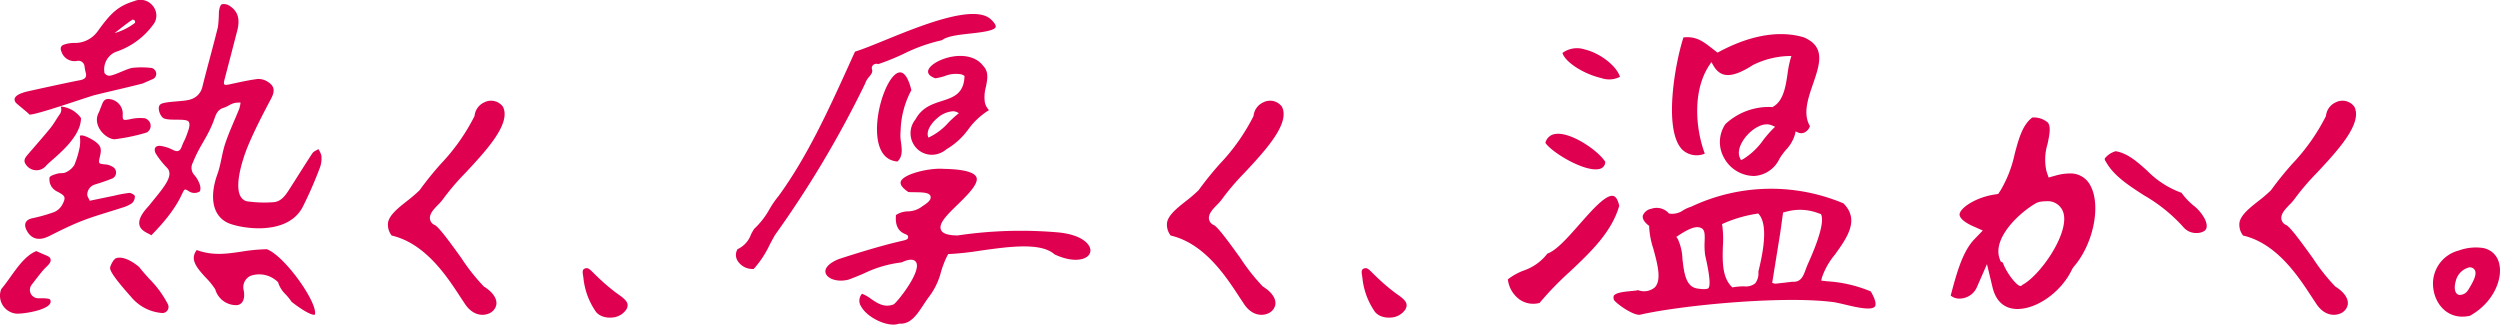 <svg xmlns="http://www.w3.org/2000/svg" width="369" height="47.904"><g data-name="グループ 31580" fill="#df0050"><g data-name="グループ 30666"><path data-name="パス 4027" d="M276.127 43.015a19.8 19.8 0 00-6.492-1.5l-.82-.1.08-.386a10.558 10.558 0 011.945-3.455c1.809-2.52 3.672-5.126 1.256-7.554a27.54 27.54 0 00-22.467.484 5.5 5.5 0 00-1.118.488 2.871 2.871 0 01-2.1.536l-.093-.032-.061-.076a2.4 2.4 0 00-2.5-.612 1.684 1.684 0 00-1.268.988c-.112.433.173.948.8 1.45l.141.111-.012.189a12.357 12.357 0 00.616 3.166c.617 2.276 1.256 4.629.207 5.711a2.474 2.474 0 01-2.452.407 9.517 9.517 0 01-1.061.133c-.844.079-2.256.21-2.535.694a.826.826 0 00.1.72c.743.8 2.969 2.261 3.806 2.068 6.069-1.388 20.987-2.815 28.412-1.867.5.061 1.156.22 1.852.385 1.545.368 3.882.922 4.369.277.125-.154.296-.682-.605-2.225zm-23.957-.494c-.237.278-1.4.107-1.741.045a1.751 1.751 0 01-.656-.258c-1.052-.685-1.251-2.41-1.443-4.078a7.581 7.581 0 00-.687-2.951l-.218-.317.342-.225c2.029-1.343 2.838-1.343 3.376-1.055.516.272.493.988.46 1.978a10.9 10.9 0 00.072 1.969c.012.152 1.049 4.239.495 4.892zm7.363-2.414a2.381 2.381 0 01-.469 1.717 2.222 2.222 0 01-1.65.438 10.391 10.391 0 00-1.53.125l-.186.031-.127-.127c-1.415-1.421-1.339-3.845-1.272-5.984a15.546 15.546 0 00-.079-2.928l-.052-.3.287-.13a19.684 19.684 0 014.831-1.4l.216-.043.152.162c1.333 1.68.576 5.61-.121 8.44zm5.018 1.477s-2.506.307-2.577.286l-.4-.117 1.192-7.393.417-3 .643-.16a7.564 7.564 0 014.374.2l.568.2c.829 1.529-1.752 6.94-2.015 7.572-.496 1.191-.693 2.534-2.202 2.412z"/><path data-name="パス 4028" d="M266.244 5.509c-4.572-1.348-9.336.431-12.523 2.147l-.208.112-.178-.135c-.2-.153-.4-.306-.591-.456-1.329-1.041-2.388-1.871-4.266-1.654-1.236 3.781-3.01 13.674-.171 16.568a3.1 3.1 0 003.322.584c-1.411-3.782-1.79-9.325.634-13l.337-.513.288.5c1.094 1.911 2.8 1.889 5.863-.073a12.67 12.67 0 015.174-1.318l.487-.01-.149.483a15.279 15.279 0 00-.422 2.163c-.277 1.857-.593 3.961-2.127 4.842l-.111.063-.121-.014a9.376 9.376 0 00-6.81 2.515 4.725 4.725 0 00-.269 4.862 5.094 5.094 0 004.506 2.8 4.406 4.406 0 003.749-2.562 10.3 10.3 0 01.963-1.312 5.467 5.467 0 001.307-2.237l.107-.464.417.18a1.088 1.088 0 00.966-.067 1.577 1.577 0 00.729-.9c-1.068-1.8-.29-4.055.458-6.235 1.01-2.937 1.878-5.481-1.361-6.869zm-4.646 13.6a18.286 18.286 0 00-1.316 1.523 10.1 10.1 0 01-2.98 2.844l-.334.164-.152-.323c-.52-1.11.3-2.565 1.164-3.474.887-.938 2.346-1.85 3.53-1.346l.5.212z"/><path data-name="パス 4029" d="M231.754 40.059a45.936 45.936 0 00-4.51 4.652 3.543 3.543 0 01-2.855-.435 4.265 4.265 0 01-1.829-3.044 8.977 8.977 0 012.309-1.291 7.448 7.448 0 003.53-2.514c1.324-.46 2.969-2.319 4.7-4.283 1.835-2.087 3.909-4.452 5-4.227.4.086.706.577.9 1.459-1.115 3.887-4.224 6.833-7.245 9.683z"/><path data-name="パス 4030" d="M239.109 11.334a3.468 3.468 0 01-2.762.186c-2.633-.6-5.355-2.379-5.727-3.707a3.636 3.636 0 013.275-.518c2.299.547 4.699 2.432 5.214 4.039z"/><path data-name="パス 4031" d="M236.932 23.881a1.041 1.041 0 01-.778 1.035c-2.083.618-7.1-2.385-8.054-3.834a1.71 1.71 0 011.354-1.291c2.295-.452 6.481 2.464 7.478 4.09z"/></g><path data-name="パス 4032" d="M70.003 17.205l.036-.08.014-.084a2.447 2.447 0 011.426-1.933 2.176 2.176 0 012.747.634c1.274 2.471-2.476 6.5-5.492 9.735a36.14 36.14 0 00-3.257 3.795 7.161 7.161 0 01-.827.959c-.6.618-1.212 1.256-1.2 1.969a1.16 1.16 0 00.756 1.029c.664.385 2.381 2.77 3.9 4.874a28.685 28.685 0 003.317 4.192c1.323.81 2.005 1.834 1.825 2.738a1.792 1.792 0 01-1.137 1.259c-.975.4-2.5.211-3.615-1.638-.2-.29-.417-.623-.657-.989-1.9-2.9-5.076-7.75-10.029-8.9a2.578 2.578 0 01-.523-1.981c.238-1.1 1.521-2.114 2.761-3.094a21.091 21.091 0 001.843-1.573l.07-.083a48.825 48.825 0 013.107-3.848 29.427 29.427 0 004.935-6.981z"/><path data-name="パス 4033" d="M92.413 45.729a2.745 2.745 0 01-2.136 1.143 3.2 3.2 0 01-1.33-.168 2.255 2.255 0 01-.967-.651 10.627 10.627 0 01-1.874-5.088c-.138-.834-.195-1.179.244-1.338s.669.083 1.31.718a31.1 31.1 0 003.314 2.9c1.258.878 2.087 1.465 1.439 2.484z"/><path data-name="パス 4034" d="M184.984 17.205l.036-.08.013-.084a2.448 2.448 0 011.427-1.933 2.176 2.176 0 012.747.634c1.274 2.471-2.476 6.5-5.492 9.735a36.275 36.275 0 00-3.258 3.795 7.077 7.077 0 01-.826.959c-.6.618-1.212 1.256-1.2 1.969a1.159 1.159 0 00.756 1.029c.663.385 2.381 2.77 3.9 4.874a28.62 28.62 0 003.317 4.192c1.323.81 2.005 1.834 1.825 2.738a1.794 1.794 0 01-1.137 1.259c-.975.4-2.5.211-3.615-1.638-.2-.29-.417-.623-.657-.989-1.9-2.9-5.076-7.75-10.029-8.9a2.578 2.578 0 01-.523-1.981c.238-1.1 1.521-2.114 2.761-3.094a21.1 21.1 0 001.843-1.573l.069-.083a49.028 49.028 0 013.108-3.848 29.455 29.455 0 004.935-6.981z"/><path data-name="パス 4035" d="M207.394 45.729a2.746 2.746 0 01-2.137 1.143 3.193 3.193 0 01-1.33-.168 2.256 2.256 0 01-.967-.651 10.627 10.627 0 01-1.874-5.088c-.138-.834-.195-1.179.244-1.338s.669.083 1.31.718a31.1 31.1 0 003.314 2.9c1.259.878 2.088 1.465 1.44 2.484z"/><path data-name="パス 4036" d="M343.272 17.205l.036-.08.014-.084a2.447 2.447 0 011.426-1.933 2.176 2.176 0 012.747.634c1.274 2.471-2.476 6.5-5.492 9.735a36.278 36.278 0 00-3.258 3.795 7.079 7.079 0 01-.826.959c-.6.618-1.212 1.256-1.2 1.969a1.159 1.159 0 00.756 1.029c.663.385 2.381 2.77 3.9 4.874a28.618 28.618 0 003.317 4.192c1.323.81 2.005 1.834 1.825 2.738a1.791 1.791 0 01-1.137 1.259c-.975.4-2.5.211-3.615-1.638-.2-.29-.417-.623-.657-.989-1.9-2.9-5.076-7.75-10.029-8.9a2.578 2.578 0 01-.523-1.981c.238-1.1 1.521-2.114 2.761-3.094a21.1 21.1 0 001.843-1.573l.07-.083a48.821 48.821 0 013.107-3.848 29.454 29.454 0 004.935-6.981z"/><path data-name="パス 4037" d="M8.963 15.726a4.067 4.067 0 012.991 1.7c0 3.1-4.285 6.068-5.12 7a1.856 1.856 0 01-2.99-.11c-.439-.557-.173-1 .195-1.429 1.12-1.309 2.266-2.6 3.355-3.928.506-.619.9-1.329 1.351-1.993a1.221 1.221 0 00.218-1.24zm-3.3 28.3a1.234 1.234 0 01-1-1.979c.772-1.018 1.638-2.129 1.985-2.462.477-.459.888-.854.827-1.247-.084-.538-.377-.468-2.118-1.279-1.56.649-2.7 2.258-3.814 3.815-.461.645-.9 1.255-1.361 1.8a2.657 2.657 0 002.313 3.624c1.508.01 5.537-.746 4.916-2.052-.087-.205-.784-.233-1.748-.225zM33.936.9a1.5 1.5 0 00-1.19-.272c-.274.142-.384.729-.436 1.137a19.251 19.251 0 01-.14 2.209c-.726 2.946-1.558 5.866-2.291 8.811a2.5 2.5 0 01-1.706 1.873c-.916.349-3.454.269-4.354.659-.666.288-.361 1.479.168 2.017.563.572 2.992.139 3.7.5.566.292.13 1.363-.076 1.946-.408 1.147-.38.774-.81 1.913-.239.634-.618.768-1.256.441a6.053 6.053 0 00-1.766-.588c-.81-.13-1.161.363-.8 1.1a12.646 12.646 0 001.632 2.078c1.289 1.221-.791 3.307-2.639 5.66-3.362 3.53.276 4 .335 4.37 4.336-4.379 4.524-6.509 4.946-6.75.25-.142.609.323 1.078.427a1.494 1.494 0 001.121-.152c.181-.143.155-.707.042-1.02a4.181 4.181 0 00-.782-1.39 1.579 1.579 0 01-.242-1.872c.974-2.491 2.059-3.56 3.026-6.054.3-.78.468-1.7 1.453-2.014.765-.245.864-.486 1.631-.718a4.2 4.2 0 01.927-.07 5.15 5.15 0 01-.19.9c-.686 1.711-1.48 3.383-2.067 5.127-.5 1.487-.636 3.1-1.169 4.571-1.065 2.947-.918 5.919 1.464 7.117 1.547.779 9.043 2.261 11.265-2.571a59.539 59.539 0 002.444-5.641 4.007 4.007 0 00.185-1.666 2.935 2.935 0 00-.455-.97c-.3.2-.692.337-.875.614-1.1 1.662-2.142 3.363-3.223 5.038-.616.956-1.241 2.053-2.459 2.178a17.872 17.872 0 01-4.049-.137c-2.472-.772-.5-6.422.2-8.106 1-2.4 2.21-4.719 3.429-7.021.575-1.086.571-1.843-.475-2.494a2.512 2.512 0 00-1.5-.423c-1.376.176-2.737.491-4.1.782-.915.2-1.006.114-.766-.8q.939-3.584 1.865-7.17c.355-1.425.234-2.703-1.095-3.574zM16.882 20.56c-1.436-.112-3.275-2.144-2.313-3.924.126-.233.188-.5.3-.746.277-.635.39-1.462 1.419-1.244a2.179 2.179 0 011.833 2.1c-.045 1.032 0 1.038 1 .868a6.426 6.426 0 012.266-.156 1.007 1.007 0 01.468.272 1.12 1.12 0 01-.119 1.776.754.754 0 01-.171.08 28.624 28.624 0 01-4.683.974zm-5.094-.5c.339-.323 1.765.478 2.168.764.931.66 1.084 1.1.785 2.306-.252 1.02-.225 1.036.8 1.138a2.32 2.32 0 011 .311.969.969 0 01-.152 1.834c-.768.317-1.567.565-2.361.815a1.579 1.579 0 00-1.147 1.446c-.031.3.239.638.371.956 1.333-.275 2.436-.506 3.539-.731a18.868 18.868 0 012.272-.421c.285-.022.825.291.844.49a1.334 1.334 0 01-.436 1.027 4.841 4.841 0 01-1.452.66c-1.92.635-3.88 1.163-5.765 1.887-1.7.654-3.345 1.472-4.976 2.293-1.514.763-2.691.488-3.378-.906-.433-.879-.092-1.5.845-1.711a23.862 23.862 0 003.253-.919 2.47 2.47 0 001.195-1.087c.575-1.1.442-1.305-.672-1.9a2.149 2.149 0 01-.885-.715 2.03 2.03 0 01-.327-1.381c.1-.3.738-.459 1.166-.588.393-.118.88-.006 1.223-.187a2.861 2.861 0 001.267-1.072 13.8 13.8 0 00.813-2.728 6.248 6.248 0 00.01-1.58zm10.615-10.023a12.369 12.369 0 00-2.738-.034c-.829.053-2.682 1.12-3.511 1.175a.886.886 0 01-.727-.394 2.806 2.806 0 011.61-3.107 11.213 11.213 0 005.754-4.29 2.219 2.219 0 00-.206-2.484A2.309 2.309 0 0019.81.167c-2.538.756-3.594 1.965-5.423 4.489a4.121 4.121 0 01-3.523 1.681 4.658 4.658 0 00-1.314.216c-.574.16-.722.53-.471 1.1a2.028 2.028 0 002.27 1.345.909.909 0 011.133.824 7.244 7.244 0 00.142.79c.274.836-.14 1.106-.89 1.242-1.4.256-6.165 1.3-7.557 1.611-1.082.245-2.534.745-1.849 1.681.129.176 1.944 1.607 2.017 1.764.888.108 8.668-2.636 9.648-2.878 2.338-.579 4.689-1.1 7.022-1.694.029-.007 1.51-.655 1.538-.666a.844.844 0 00.27-1.362.792.792 0 00-.42-.272zm-2.819-7.146c.069-.035.23.108.346.174a1.473 1.473 0 010 .306 9.016 9.016 0 01-3.013 1.516c-.014.007 2.16-1.737 2.666-1.995zM46.45 46.452c-.025.01-.647.233-3.409-1.9a8.371 8.371 0 00-.857-1.075 4.232 4.232 0 01-1.11-1.723l-.025-.1-.084-.073a3.915 3.915 0 00-3.993-.867 1.866 1.866 0 00-.987 2.206c.193 1.177-.141 1.945-.919 2.11a3.192 3.192 0 01-3.28-2.281l-.033-.077a10.674 10.674 0 00-1.374-1.687c-1.463-1.582-2.359-2.744-1.339-4.082 2.351.868 4.4.565 6.567.245a26.191 26.191 0 013.777-.364c2.545.953 7.118 7.326 7.127 9.395.001.202-.052.269-.062.274zm-24.423-5.305a15.129 15.129 0 012.769 3.788.9.9 0 01-.836 1.268 6.579 6.579 0 01-4.523-2.279c-.661-.774-3.319-3.656-3.184-4.422.071-.408.525-1.273.9-1.4.821-.272 2.082.216 3.383 1.306.47.601.988 1.18 1.491 1.74z"/><path data-name="パス 4038" d="M368.821 38.682a2.947 2.947 0 00-2.491-2.1 7.313 7.313 0 00-3.406.393h-.006a5.055 5.055 0 00-3.756 5.632c.319 2.467 2.32 4.7 5.4 4 3.548-1.965 4.972-5.639 4.259-7.925zm-4.473 4.041l-.189.277a1.436 1.436 0 01-1.174.53.664.664 0 01-.2-.067c-.537-.274-.549-1.173-.323-1.942a2.73 2.73 0 011.99-2.058h.074a.814.814 0 01.783.454c.302.67-.337 1.799-.962 2.806z"/><path data-name="パス 4039" d="M297.785 45.607c-1.911 0-3.19-1.115-3.694-3.223l-.814-3.4-1.5 3.431a2.794 2.794 0 01-2.005 1.6 2.677 2.677 0 01-.545.057 1.981 1.981 0 01-1.309-.449l.1-.355c.774-2.883 1.647-6.144 3.42-7.979l1.221-1.265-1.461-.646c-1.353-.6-2.1-1.315-1.943-1.868.273-.982 2.5-2.383 5.08-2.789l.6-.095.346-.524a17.821 17.821 0 002.092-5.4c.583-2.188 1.134-4.257 2.588-5.358a3.182 3.182 0 012.311.758c.477.616.219 1.845-.053 3.146a7.831 7.831 0 00-.17 3.984l.322.971 1.051-.292a7.533 7.533 0 012-.305 3.269 3.269 0 013.117 1.775c1.617 2.964.433 8.7-2.485 12.03l-.194.29c-1.481 3.2-4.921 5.77-7.855 5.9-.078.006-.149.006-.22.006zm4.213-15.9a5.531 5.531 0 00-1.026.1l-.353.124c-2.505 1.386-6.609 5.211-5.459 8.3l.134.36.333.186c.5 1.525 2.478 4.059 2.808 3.307 2.618-1.337 6.815-7.341 6.181-10.443a2.4 2.4 0 00-2.619-1.934z"/><path data-name="パス 4040" d="M324.217 34.393a2.457 2.457 0 01-1.976-.9 23.549 23.549 0 00-5.779-4.658c-2.291-1.479-4.454-2.875-5.608-4.925-.175-.251-.228-.42-.177-.534a3.083 3.083 0 011.615-1.057c1.767.319 3.145 1.549 4.606 2.85a13.466 13.466 0 005.1 3.29 9.706 9.706 0 001.729 1.85 6.129 6.129 0 011.707 2.021c.4.861.372 1.451-.087 1.764a2.039 2.039 0 01-1.13.299z"/><g data-name="グループ 30668"><path data-name="パス 4041" d="M160.515 37.841c-.708.586-2.4.853-4.858-.291-2.012-1.817-6.784-1.143-11-.549a43.647 43.647 0 01-4.48.491l-.218.006-.115.2a14.058 14.058 0 00-1.048 2.784l-.084.274a10.343 10.343 0 01-1.64 3.116c-.272.364-.528.751-.78 1.134-.973 1.474-1.9 2.866-3.524 2.768l-.145.021c-1.555.535-4.6-.876-5.519-2.557a1.529 1.529 0 01.135-1.882 5.765 5.765 0 011.313.752c.916.629 1.954 1.343 3.313.832l.135-.084c.928-.858 4-4.9 3.214-6.159-.443-.711-1.642-.2-2.129.032a17.405 17.405 0 00-5.63 1.659c-.758.319-1.542.647-2.266.9-1.743.416-3.161-.218-3.342-1.049-.154-.7.587-1.447 1.954-2 5.477-1.781 8.1-2.4 9.223-2.661.755-.178.958-.226 1.012-.535.052-.291-.193-.394-.371-.469-.493-.206-1.631-.682-1.418-2.837a3.351 3.351 0 011.762-.54 3.5 3.5 0 002.15-.77c.688-.427 1.3-.894 1.2-1.408-.116-.619-1.157-.632-2.362-.647-.35 0-.683-.008-.924-.031-.545-.361-1.346-1.011-1.1-1.586.493-1.152 4.409-2.008 6.345-1.829 3.661.062 4.643.735 4.822 1.287.31.955-1.418 2.641-2.807 4-1.489 1.449-2.777 2.7-2.473 3.64.192.595.959.883 2.476.9a63.488 63.488 0 0114.981-.439c3.055.323 4.387 1.489 4.6 2.391a1.1 1.1 0 01-.402 1.136z"/><path data-name="パス 4042" d="M139.032 5.935c.774-.609 2.42-.791 4.159-.983 1.5-.165 3.551-.392 3.765-.948.043-.114.056-.46-.77-1.211-2.541-2.183-10.383 1.026-15.588 3.148-1.765.719-3.3 1.344-4.4 1.679q-.516 1.134-1.035 2.284c-2.956 6.507-6.04 13.236-10.2 18.968a14.936 14.936 0 00-1.386 2 11.75 11.75 0 01-2.251 2.9 6.332 6.332 0 00-.5.885 3.772 3.772 0 01-1.962 2.12 1.625 1.625 0 00.025 1.746 2.581 2.581 0 002.362 1.172 14.784 14.784 0 002.352-3.566c.257-.487.511-.97.779-1.434a153.268 153.268 0 0013.321-22.376 2.734 2.734 0 01.589-.989c.353-.435.545-.7.408-1.107a.62.62 0 01.23-.67.769.769 0 01.711-.092 34.868 34.868 0 003.684-1.493 24.982 24.982 0 015.707-2.033z"/><g data-name="グループ 30667"><path data-name="パス 4043" d="M145.848 16.109a2.333 2.333 0 01-.488-1.02 5.671 5.671 0 01.156-2.258c.233-1.151.453-2.238-.408-3.119-1.308-1.731-3.931-1.734-5.949-.973-1.253.473-2.126 1.189-2.174 1.782-.023.282.135.688 1.014 1.019l.037.014h.039a9.029 9.029 0 001.349-.319 4.388 4.388 0 012.49-.253 1.837 1.837 0 01.385.184l.061.038v.081c-.1 2.577-1.675 3.085-3.345 3.624-1.443.465-2.934.945-3.889 2.713a3.219 3.219 0 00.28 4.383 3.171 3.171 0 002.134.842 3.368 3.368 0 002.133-.8l.044-.031a10.678 10.678 0 003.219-2.944 10.756 10.756 0 012.869-2.713l.166-.1zm-4.317.6l-.207.162a16.842 16.842 0 00-1.327 1.218 9.075 9.075 0 01-2.832 2.161l-.144.053-.04-.129c-.287-.935.555-2.06 1.363-2.741a3.9 3.9 0 012.284-1.009 1.417 1.417 0 01.713.176z"/><path data-name="パス 4044" d="M132.932 19.289a13.338 13.338 0 011.556-5.922l.031-.055-.015-.062c-.249-1.018-.7-2.283-1.417-2.526a.748.748 0 00-.39-.025c-1.446.29-3.114 4.368-3.246 7.934-.067 1.821.224 4.919 2.939 5.2l.078.008.054-.056c.727-.742.6-1.706.474-2.728a6.535 6.535 0 01-.064-1.768z"/></g></g></g></svg>